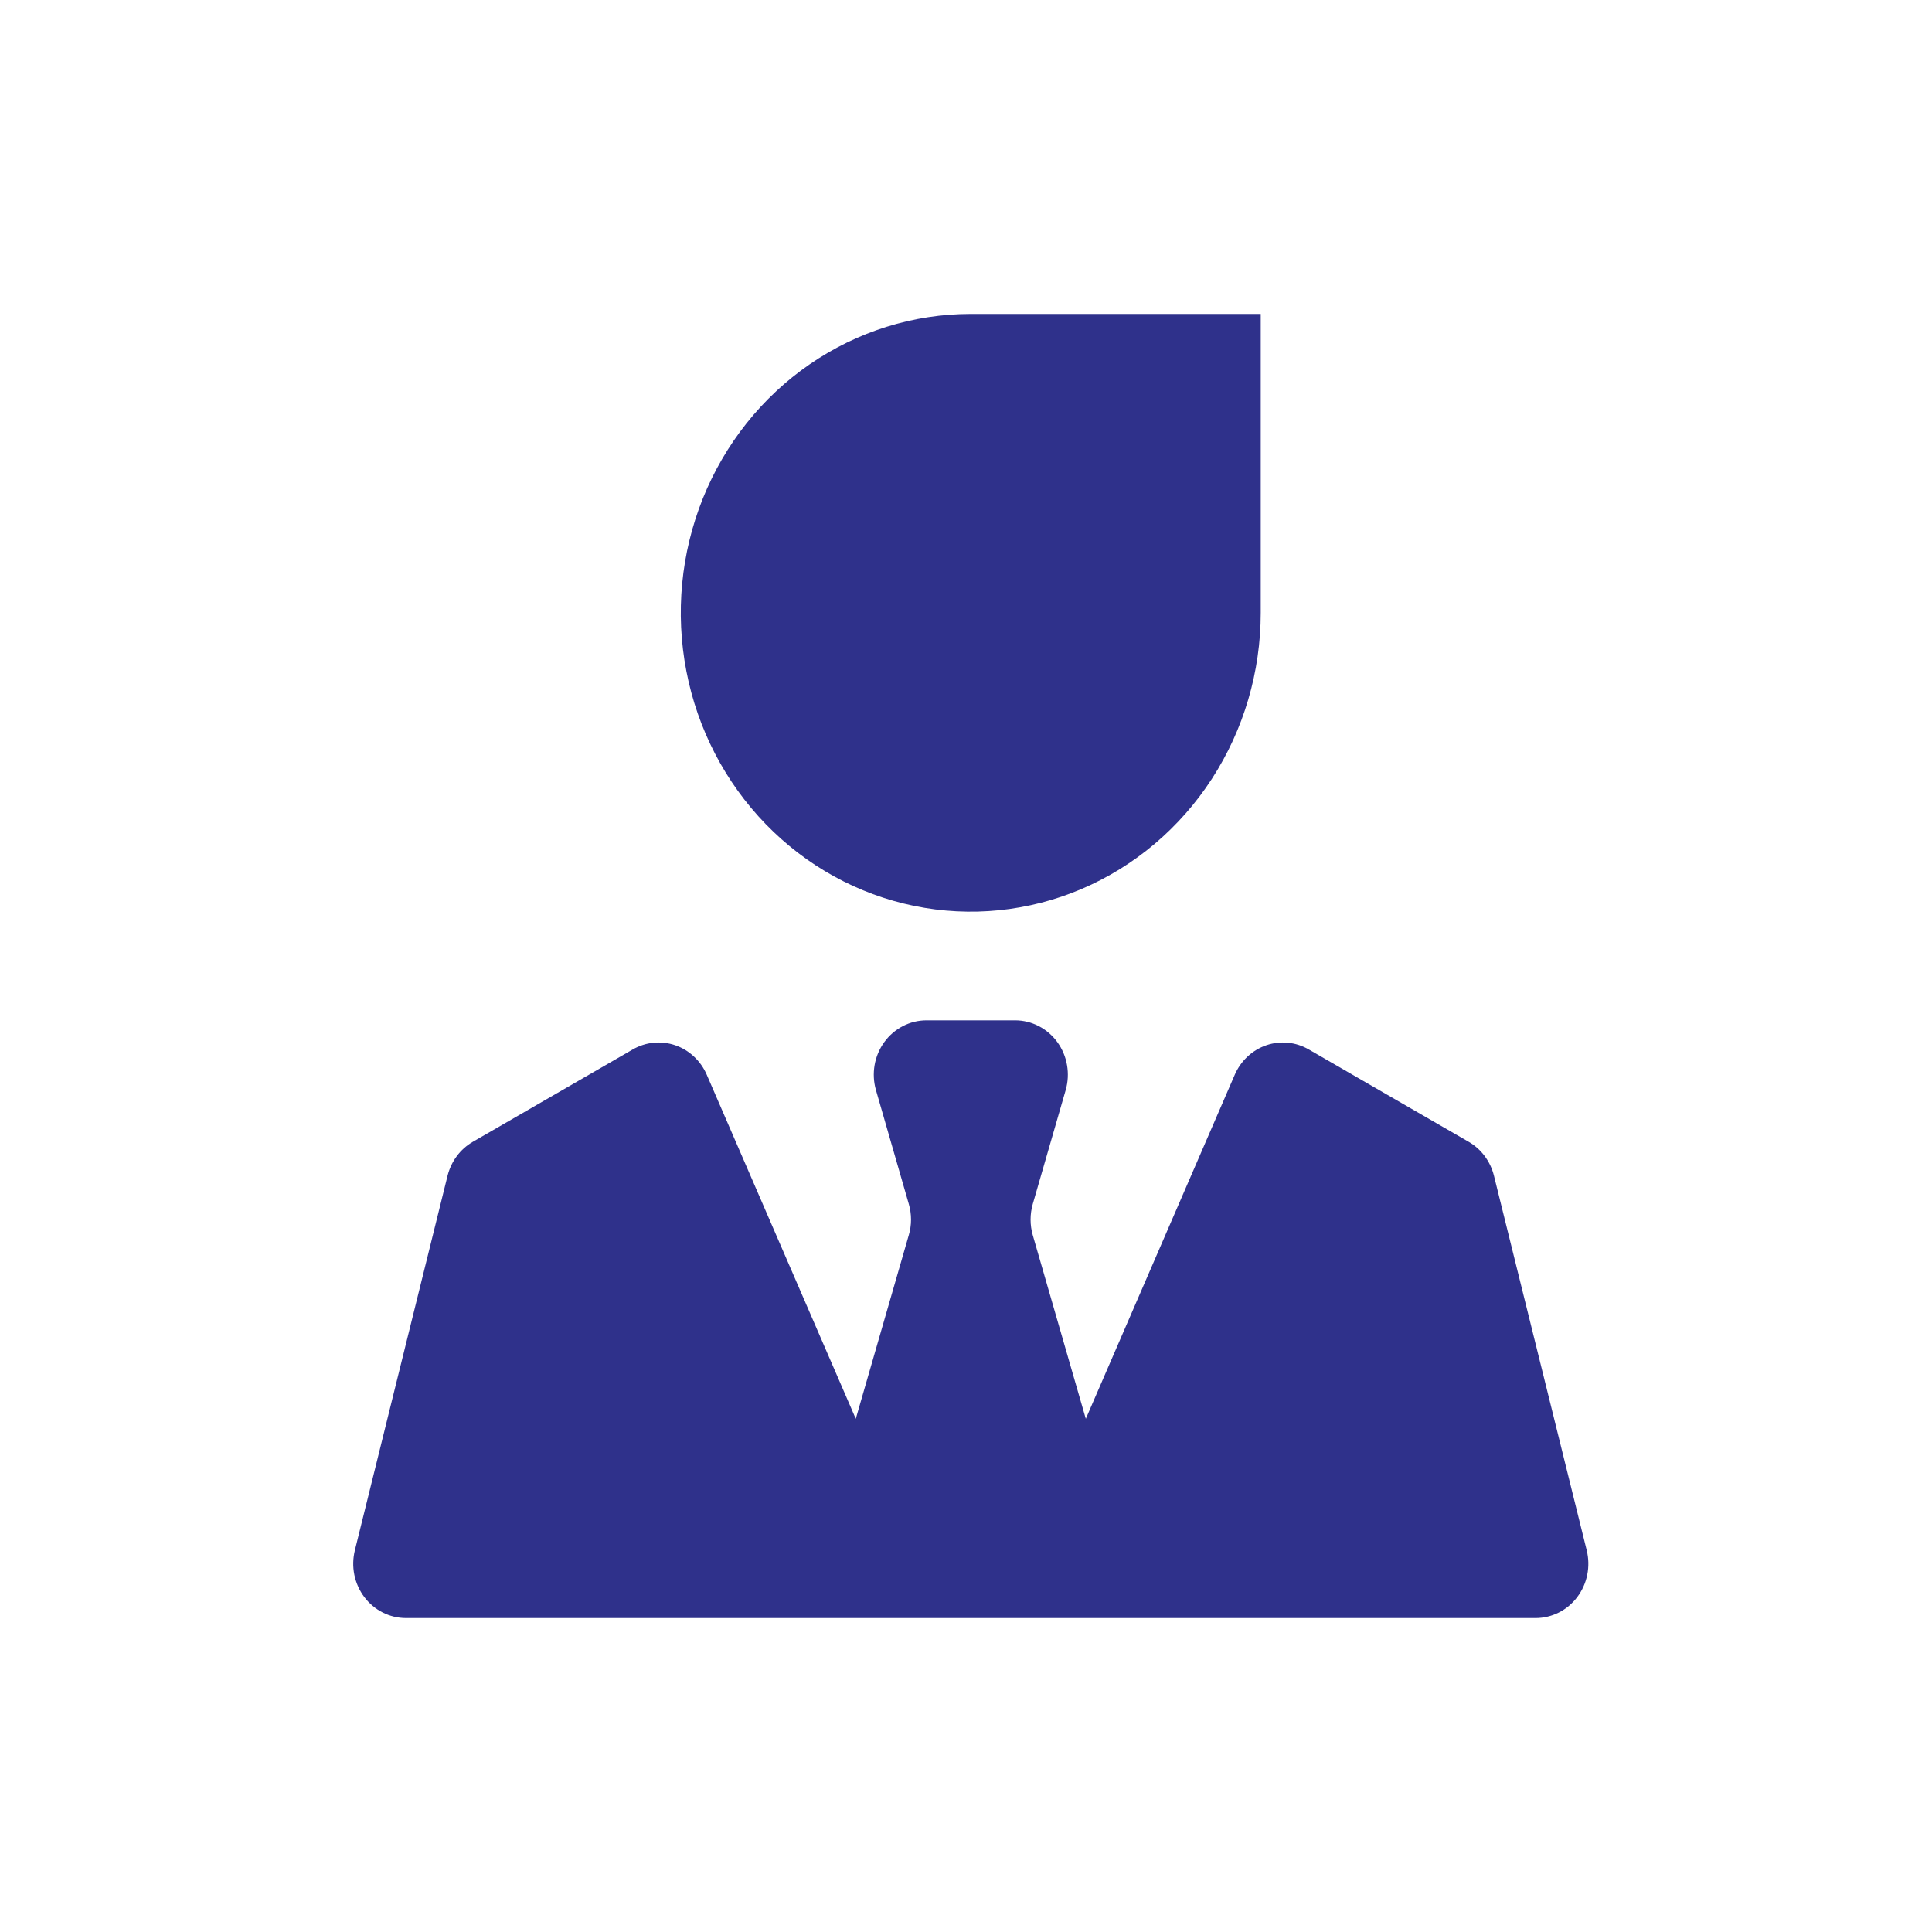 <svg width="80" height="80" viewBox="0 0 80 80" fill="none" xmlns="http://www.w3.org/2000/svg">
<g clip-path="url(#clip0_2037_12)">
<path d="M40.197 13H52.204V25.375C52.204 27.823 51.5 30.215 50.181 32.25C48.861 34.285 46.986 35.871 44.792 36.808C42.598 37.745 40.184 37.99 37.855 37.512C35.526 37.035 33.386 35.856 31.707 34.125C30.028 32.395 28.884 30.19 28.421 27.789C27.957 25.389 28.195 22.901 29.104 20.639C30.013 18.378 31.552 16.445 33.526 15.086C35.501 13.726 37.822 13 40.197 13ZM14.694 64.194C14.612 64.527 14.604 64.874 14.672 65.21C14.741 65.546 14.882 65.861 15.086 66.132C15.291 66.402 15.552 66.621 15.851 66.772C16.151 66.922 16.479 67 16.812 67H63.585C63.917 67 64.246 66.922 64.545 66.772C64.844 66.621 65.106 66.402 65.31 66.132C65.514 65.861 65.656 65.546 65.724 65.21C65.792 64.874 65.784 64.527 65.702 64.194L61.862 48.685C61.789 48.39 61.658 48.113 61.478 47.871C61.298 47.629 61.072 47.428 60.814 47.279L54.191 43.454C53.926 43.301 53.633 43.207 53.331 43.177C53.029 43.147 52.724 43.183 52.437 43.281C52.148 43.38 51.884 43.539 51.659 43.749C51.434 43.959 51.254 44.214 51.13 44.5L44.961 58.749L42.764 51.142C42.644 50.724 42.644 50.278 42.764 49.859L44.127 45.141C44.224 44.805 44.243 44.45 44.183 44.105C44.124 43.76 43.987 43.434 43.783 43.153C43.58 42.873 43.315 42.645 43.011 42.488C42.707 42.331 42.371 42.249 42.031 42.25H38.363C38.023 42.25 37.688 42.332 37.385 42.489C37.081 42.646 36.817 42.874 36.614 43.155C36.411 43.436 36.274 43.762 36.215 44.106C36.156 44.451 36.175 44.806 36.272 45.141L37.632 49.857C37.754 50.278 37.754 50.724 37.632 51.14L35.436 58.749L29.264 44.5C29.14 44.214 28.96 43.959 28.735 43.749C28.511 43.539 28.246 43.38 27.958 43.281C27.67 43.183 27.365 43.147 27.063 43.177C26.761 43.207 26.468 43.301 26.203 43.454L19.58 47.279C19.322 47.428 19.096 47.629 18.916 47.871C18.736 48.113 18.605 48.39 18.532 48.685L14.694 64.194Z" fill="#2F318B"/>
</g>
<defs>
<clipPath id="clip0_2037_12">
<rect width="52.394" height="54" fill="white" transform="translate(14 13)"/>
</clipPath>
</defs>
</svg>
